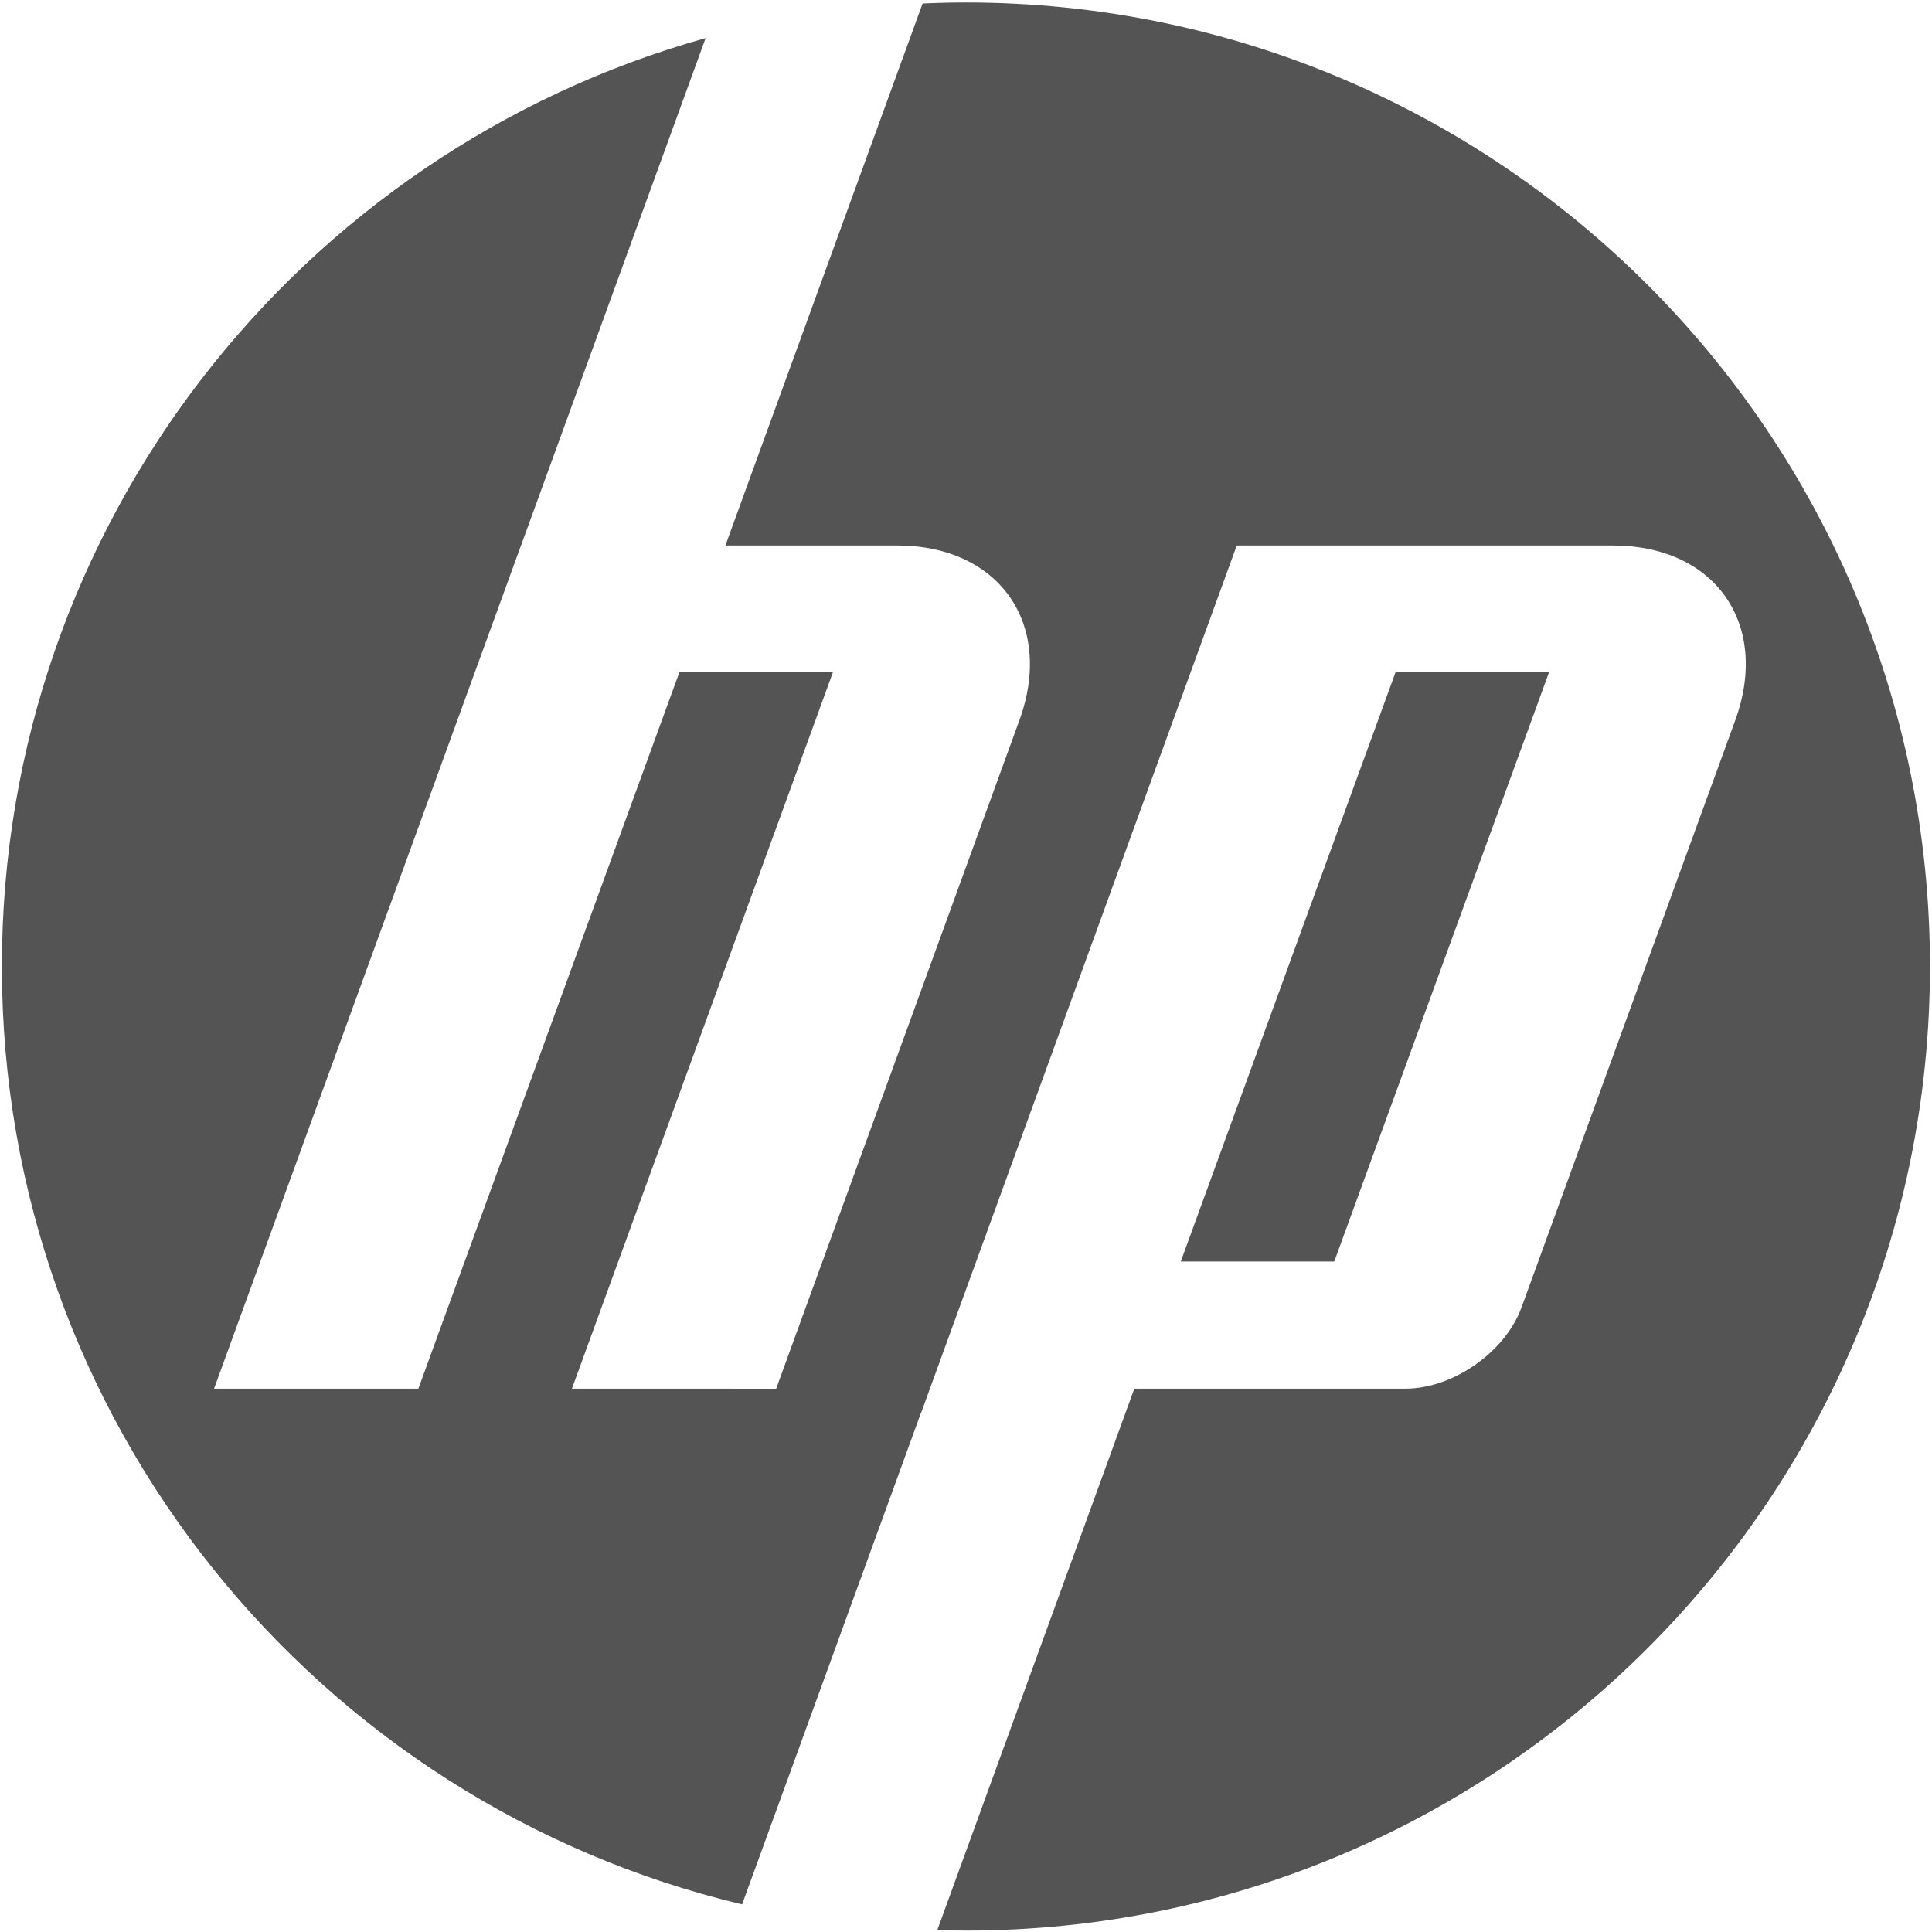 <?xml version="1.0" encoding="UTF-8"?><!-- Created with Inkscape (http://www.inkscape.org/) --><svg xmlns="http://www.w3.org/2000/svg" xmlns:cc="http://creativecommons.org/ns#" xmlns:inkscape="http://www.inkscape.org/namespaces/inkscape" xmlns:rdf="http://www.w3.org/1999/02/22-rdf-syntax-ns#" xmlns:svg="http://www.w3.org/2000/svg" xmlns:sodipodi="http://sodipodi.sourceforge.net/DTD/sodipodi-0.dtd" xmlns:dc="http://purl.org/dc/elements/1.1/" height="100" id="svg3009" inkscape:version="0.91 r13725" sodipodi:docname="HP_logo-web.svg" version="1.1" viewBox="0 0 100 100" width="100" xml:space="preserve"><defs id="defs3013"/><sodipodi:namedview bordercolor="#666666" borderopacity="1" fit-margin-bottom="0.1" fit-margin-left="0.1" fit-margin-right="0.1" fit-margin-top="0.1" gridtolerance="10" guidetolerance="10" id="namedview3011" inkscape:current-layer="g3017" inkscape:cx="48.918231" inkscape:cy="67.484584" inkscape:pageopacity="0" inkscape:pageshadow="2" inkscape:window-height="1016" inkscape:window-maximized="1" inkscape:window-width="1920" inkscape:window-x="-4" inkscape:window-y="-4" inkscape:zoom="1.9070707" objecttolerance="10" pagecolor="#ffffff" showgrid="false"/><g id="g3017" inkscape:groupmode="layer" inkscape:label="c02716792" transform="matrix(1.25,0,0,-1.25,-67.823,702.431)"><g id="g3061" style="fill:#000000;fill-opacity:0.668" transform="matrix(1.518,0,0,1.518,-28.149,-249.71)"><g id="g3021" style="fill:#000000;fill-opacity:0.668" transform="translate(106.932,508.322)"><path d="m 0,0 c 0,14.524 -11.773,26.297 -26.297,26.297 -0.396,0 -0.79,-0.01 -1.182,-0.028 l -5.379,-14.784 4.685,0 c 2.787,0 4.289,-2.146 3.335,-4.767 l -6.635,-18.234 -5.571,10e-4 7.12,19.544 -4.189,0 -7.12,-19.544 -5.573,0 8.372,23 10e-4,0 5.036,13.841 C -44.471,22.228 -52.594,12.063 -52.594,0 c 0,-12.421 8.613,-22.83 20.192,-25.583 l 4.88,13.411 0.004,0 8.609,23.657 10.261,0 c 2.79,0 4.291,-2.146 3.337,-4.767 l -5.83,-16.015 c -0.444,-1.22 -1.869,-2.218 -3.167,-2.218 l -7.396,0 -5.374,-14.77 c 0.259,-0.007 0.52,-0.012 0.781,-0.012 C -11.773,-26.297 0,-14.523 0,0" id="path3023" inkscape:connector-curvature="0" style="fill:#000000;fill-opacity:0.668;fill-rule:nonzero;stroke:none"/></g><g id="g3025" style="fill:#000000;fill-opacity:0.668" transform="translate(96.547,516.365)"><path d="m 0,0 -4.187,0 -5.864,-16.089 4.187,0 L 0,0" id="path3027" inkscape:connector-curvature="0" style="fill:#000000;fill-opacity:0.668;fill-rule:nonzero;stroke:none"/></g></g></g></svg>